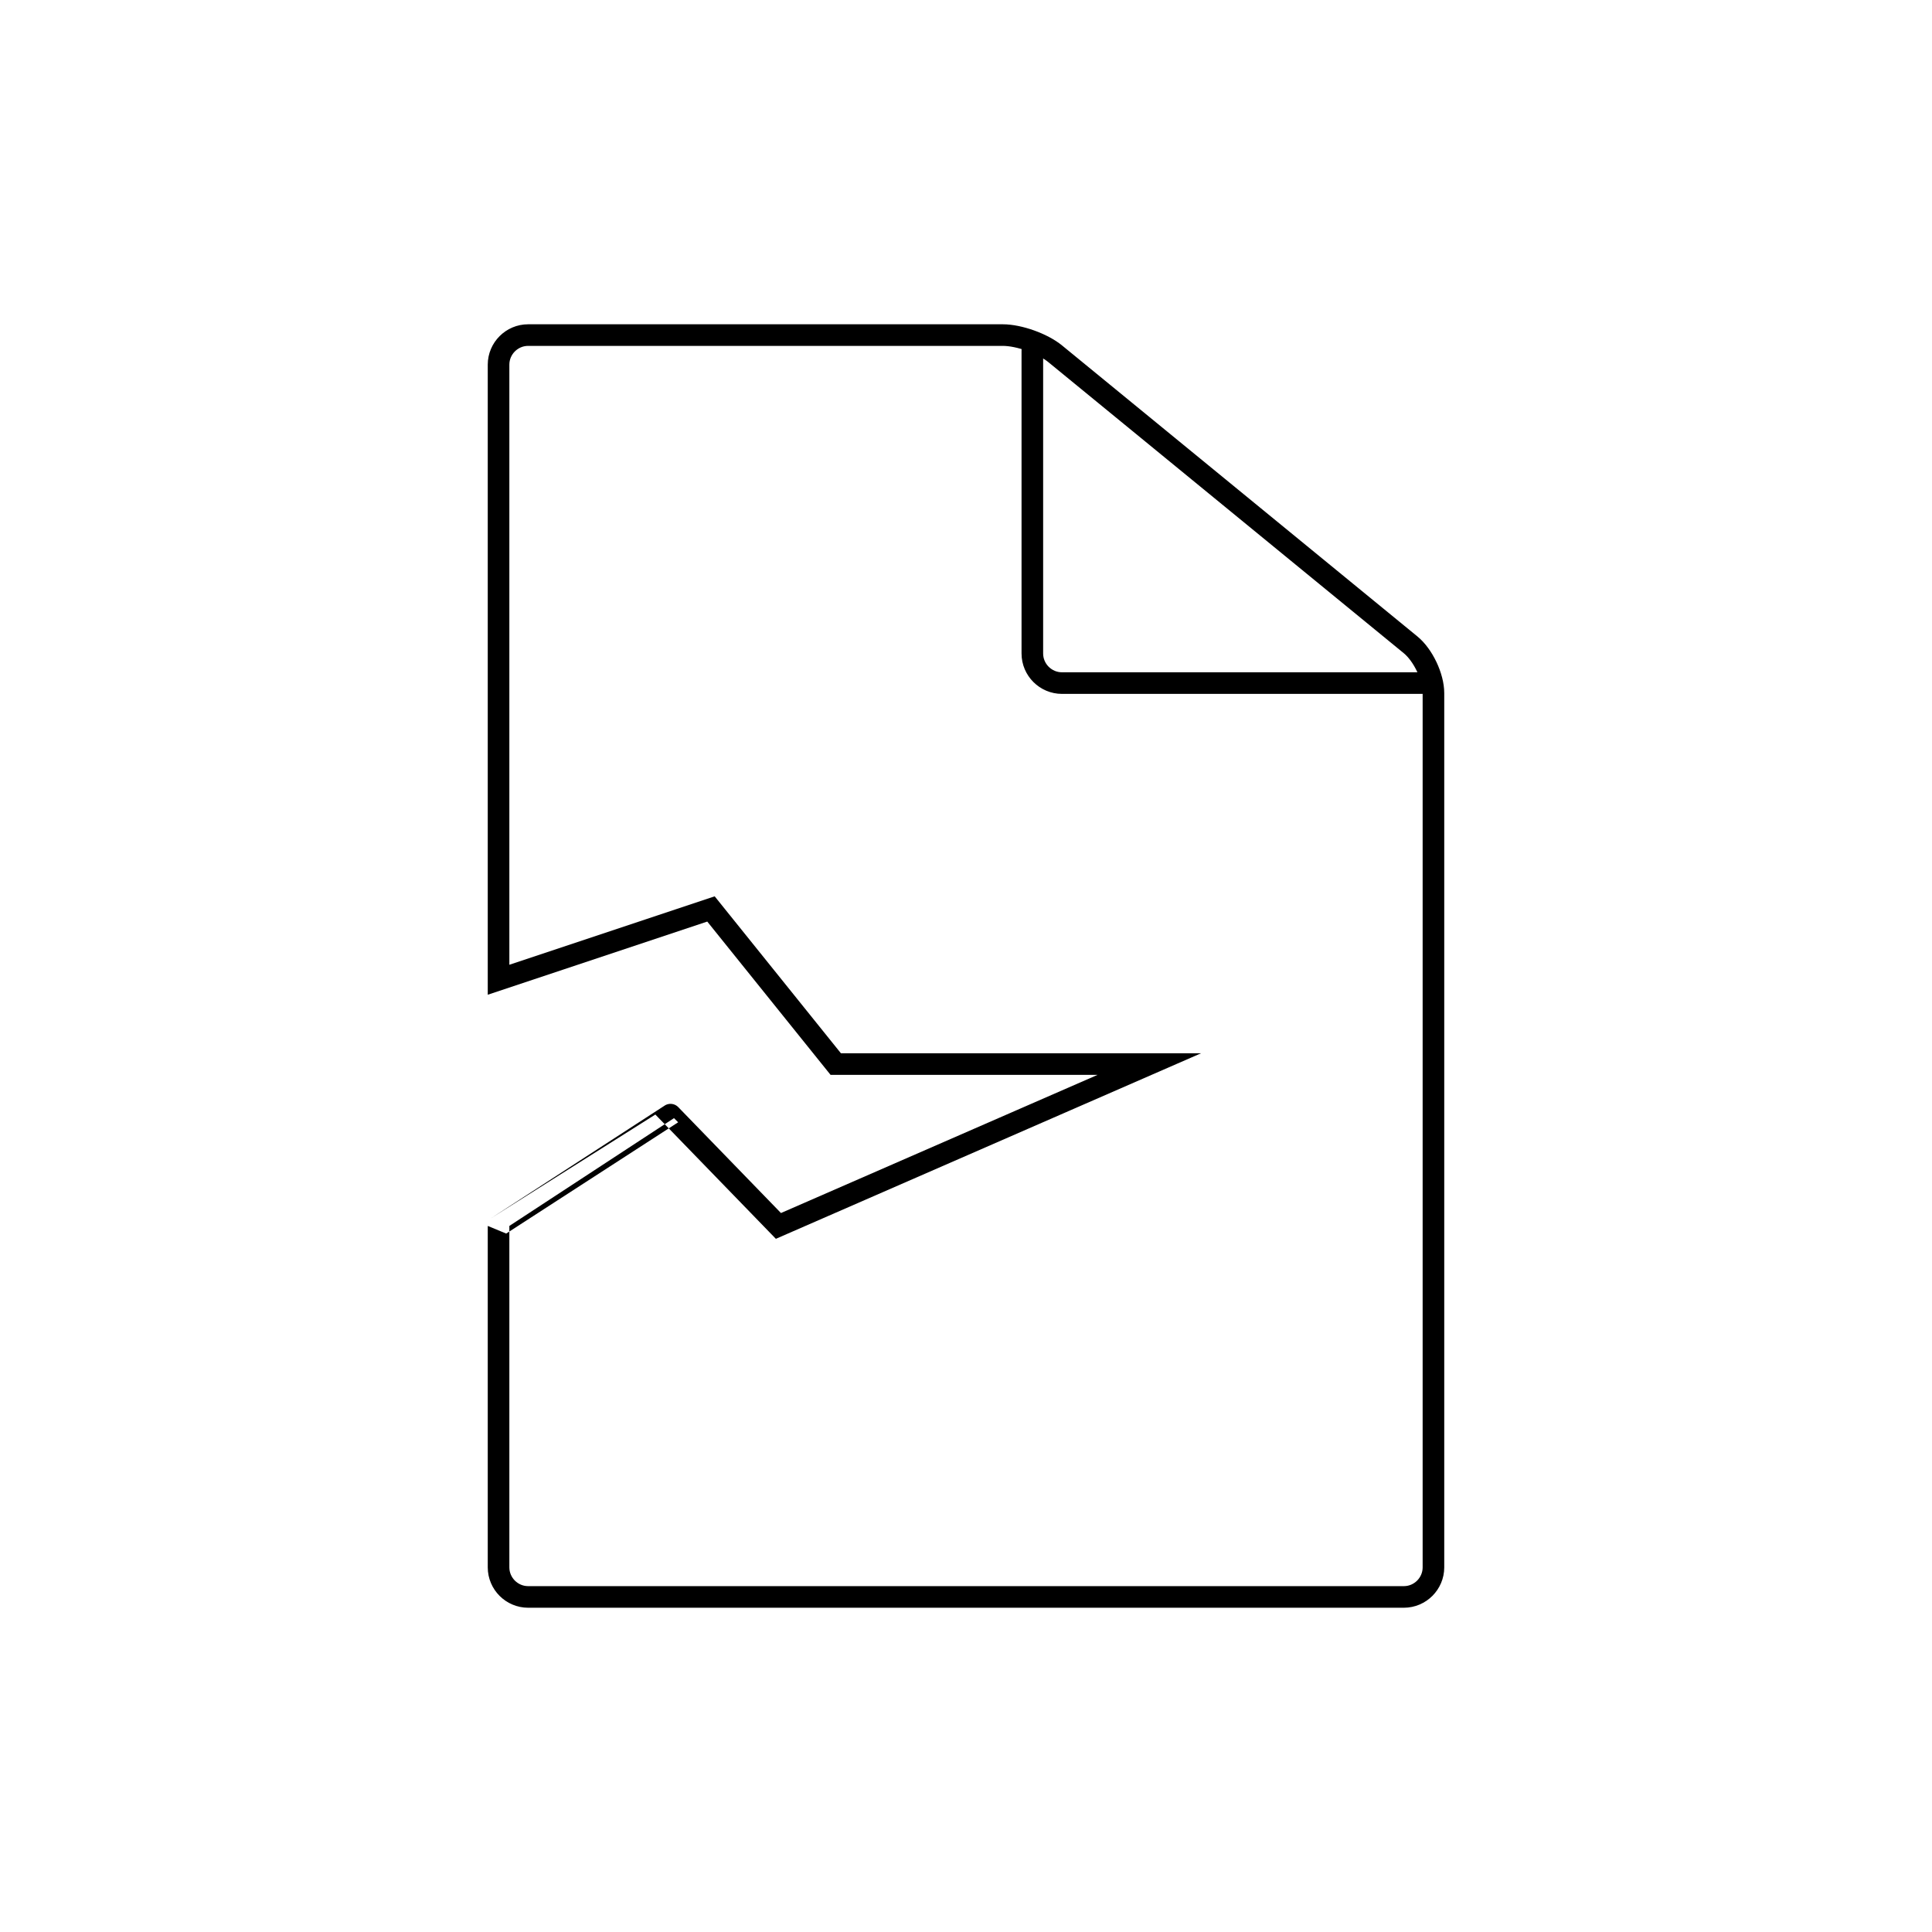 <?xml version="1.0" encoding="UTF-8"?>
<svg xmlns="http://www.w3.org/2000/svg" xmlns:xlink="http://www.w3.org/1999/xlink" version="1.1" x="0px" y="0px" width="89.432px" height="89.433px" viewBox="0 0 89.432 89.433" style="enable-background:new 0 0 89.432 89.433;" xml:space="preserve">
<g id="Ebene_1" style="display:none;">
</g>
<g id="Ebene_2" style="display:none;">
</g>
<g id="Ebene_3" style="display:none;">
</g>
<g id="Ebene_4">
	<g>
		<path style="fill:none;stroke:#000000;stroke-miterlimit:10;" d="M23.078,56.748v15.805c0,0.753,0.616,1.369,1.369,1.369h40.538    c0.753,0,1.369-0.616,1.369-1.369V32.084c0-0.753-0.477-1.76-1.06-2.237L48.846,16.378c-0.582-0.477-1.675-0.867-2.428-0.867    H24.447c-0.753,0-1.369,0.616-1.369,1.369v28.473l9.833-3.278l5.775,7.18h14.517l-17.17,7.493l-4.995-5.151    C31.039,51.596,23.078,56.747,23.078,56.748z"></path>
		<path style="fill:none;stroke:#000000;stroke-linecap:round;stroke-miterlimit:10;" d="M47.787,16.222v14.029    c0,0.753,0.617,1.369,1.37,1.369h16.656"></path>
	</g>
</g>
<g id="Ebene_6">
</g>
<g id="Ebene_7">
</g>
</svg>

